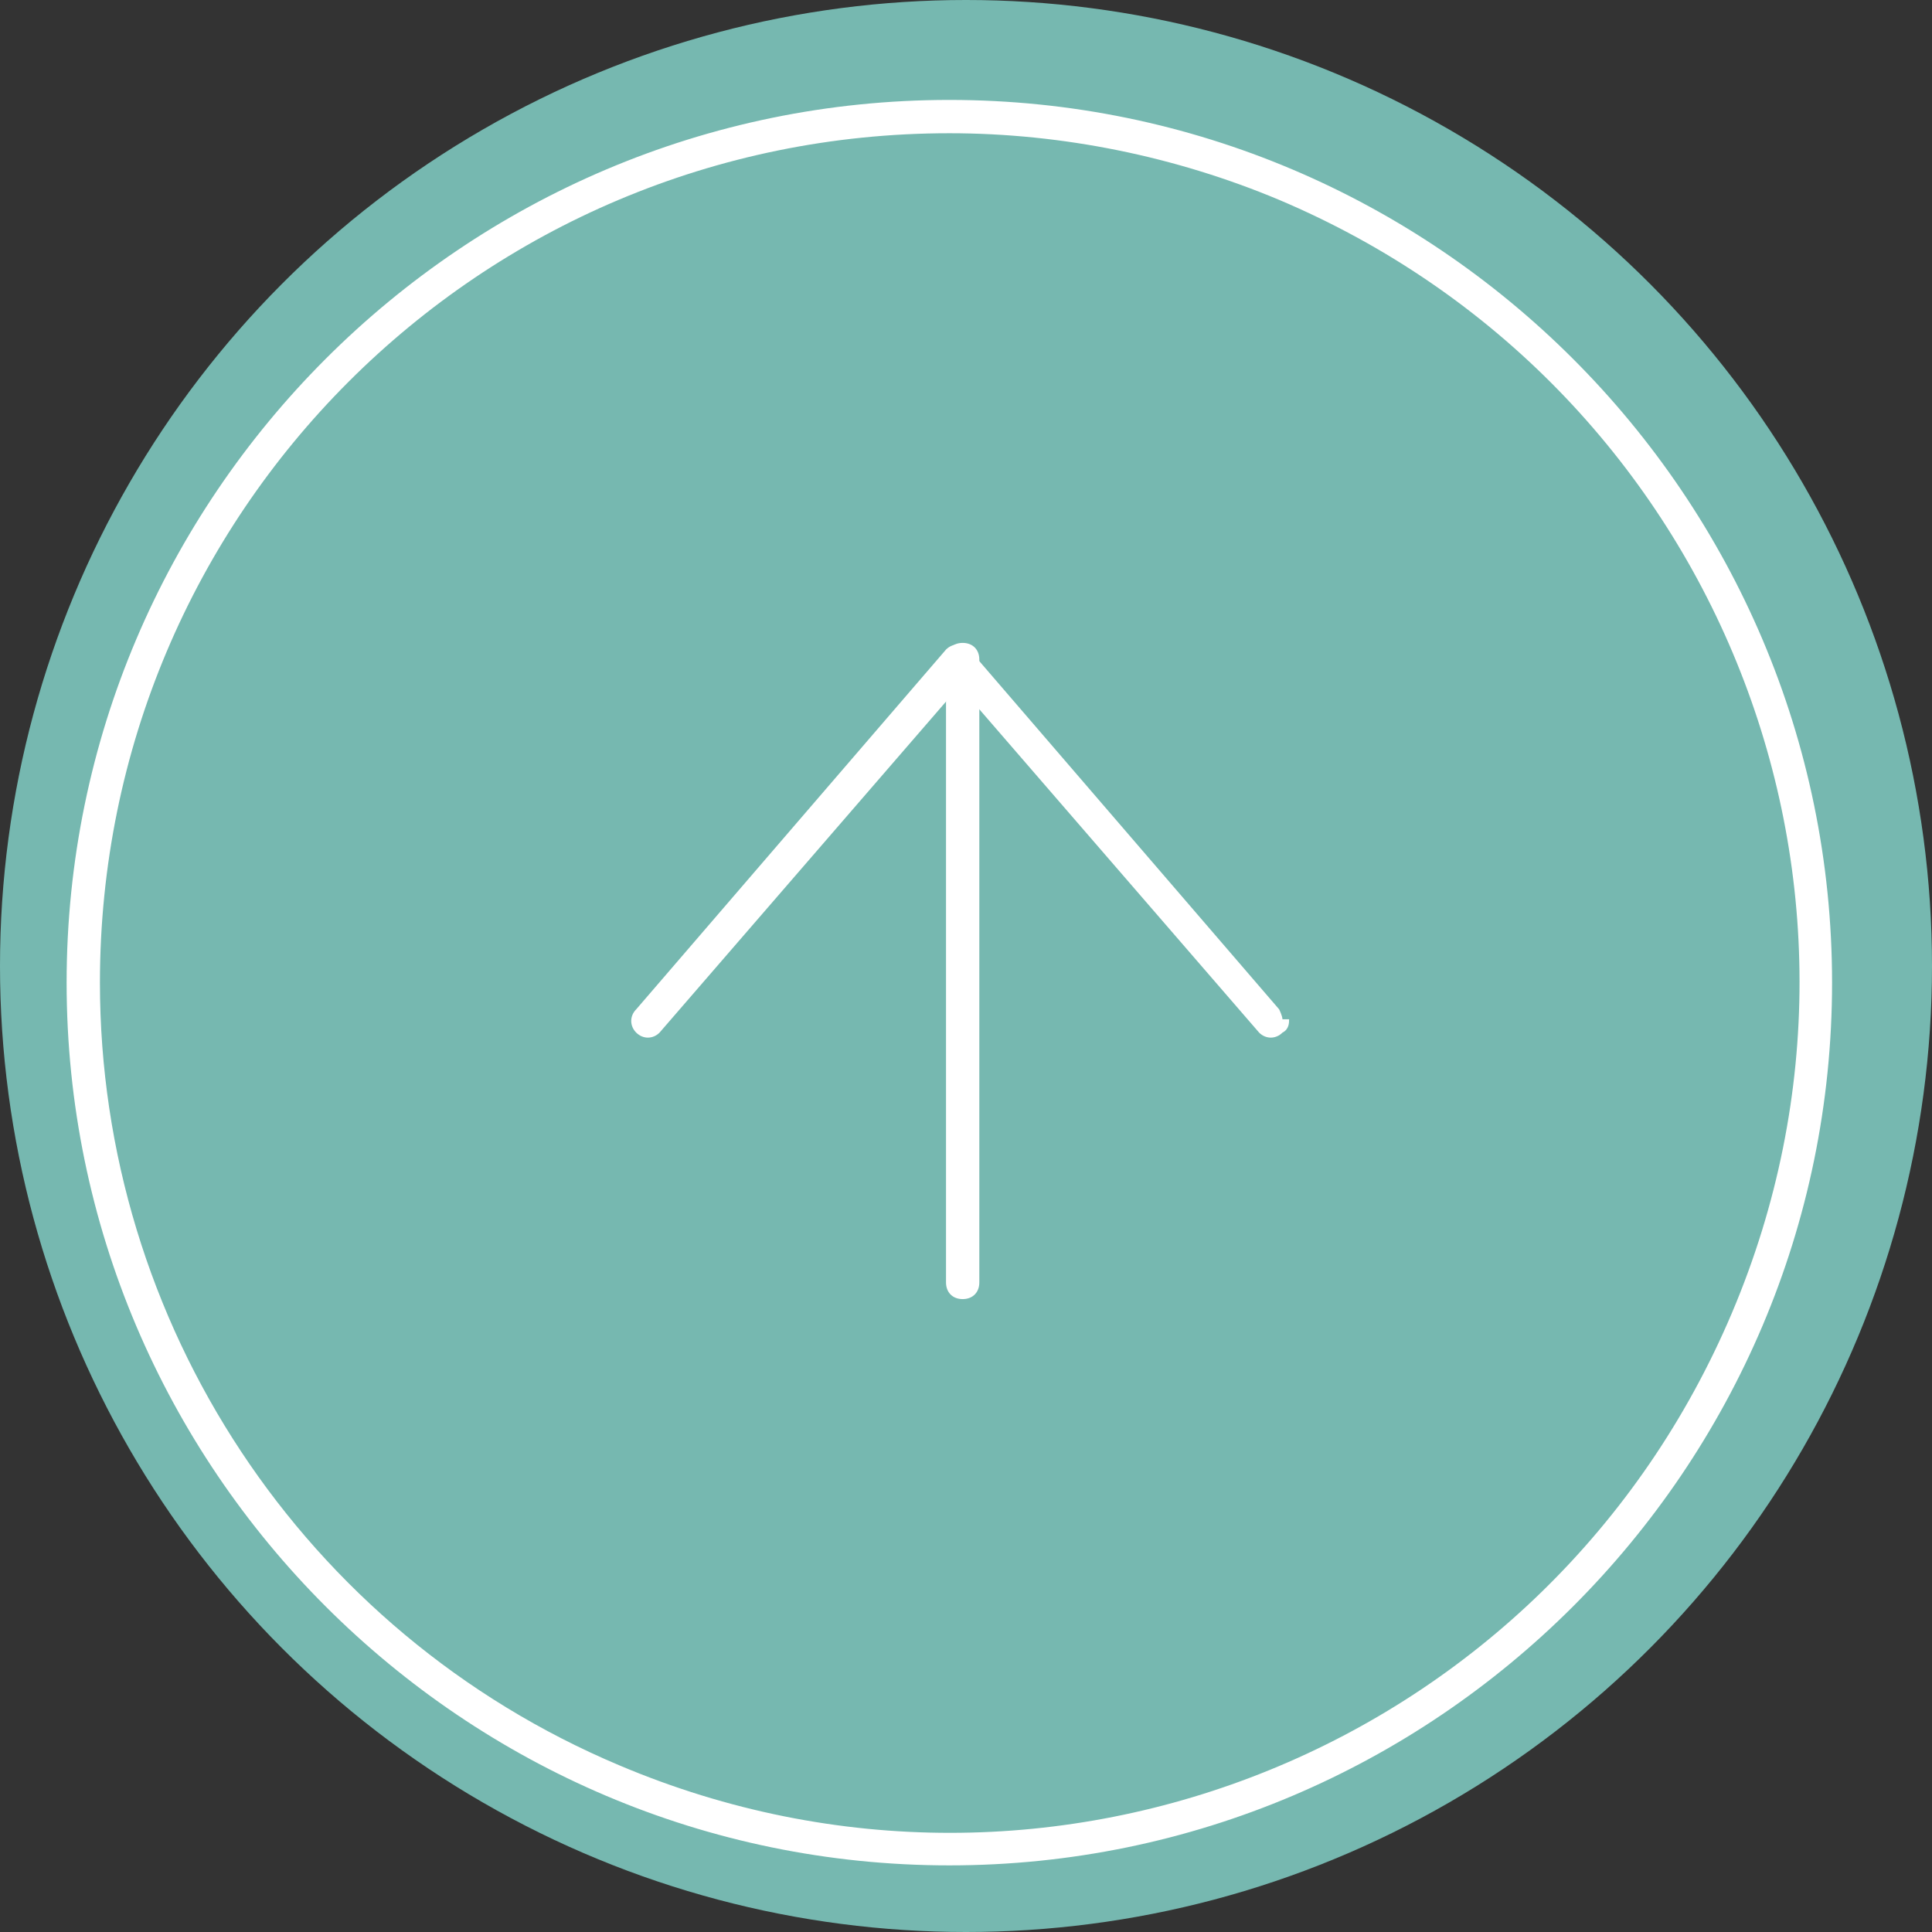 <?xml version="1.0" encoding="UTF-8"?>
<svg xmlns="http://www.w3.org/2000/svg" version="1.1" viewBox="0 0 58 58">
  <rect x="0" y="0" width="58" height="58" fill="#333333" stroke="none"/>
  <defs>
    <style>
      .cls-1 {
        fill: #76b8b0;
      }

      .cls-2 {
        fill: #fff;
      }
    </style>
  </defs>
  <!-- Generator: Adobe Illustrator 28.7.3, SVG Export Plug-In . SVG Version: 1.2.0 Build 164)  -->
  <g>
    <g id="_レイヤー_1" data-name="レイヤー_1">
      <g>
        <circle class="cls-1" cx="29" cy="29" r="29"/>
        <path class="cls-2" d="M28.5,4c-14.1,0-25.5,11.4-25.5,25.5,0,10.2,6.1,19.5,15.6,23.5,13,5.5,27.9-.6,33.4-13.6s-.6-27.9-13.6-33.4h0c-3.1-1.3-6.5-2-9.9-2M28.5,3c14.6,0,26.5,11.9,26.5,26.5s-11.9,26.5-26.5,26.5S2,44.1,2,29.5,13.9,3,28.5,3Z"/>
        <g>
          <path class="cls-2" d="M29.4,19.8v18.7c0,.3-.2.5-.5.5s-.5-.2-.5-.5v-18.7c0-.3.2-.5.5-.5s.5.2.5.5Z"/>
          <path class="cls-2" d="M38.7,30.6c0,.1,0,.3-.2.4-.2.2-.5.2-.7,0l-9-10.4-9,10.4c-.2.2-.5.2-.7,0-.2-.2-.2-.5,0-.7l9.3-10.8c.2-.2.5-.2.7,0,0,0,0,0,0,0l9.3,10.8c0,0,.1.2.1.3Z"/>
        </g>
      </g>
    </g>
  </g>
</svg>
